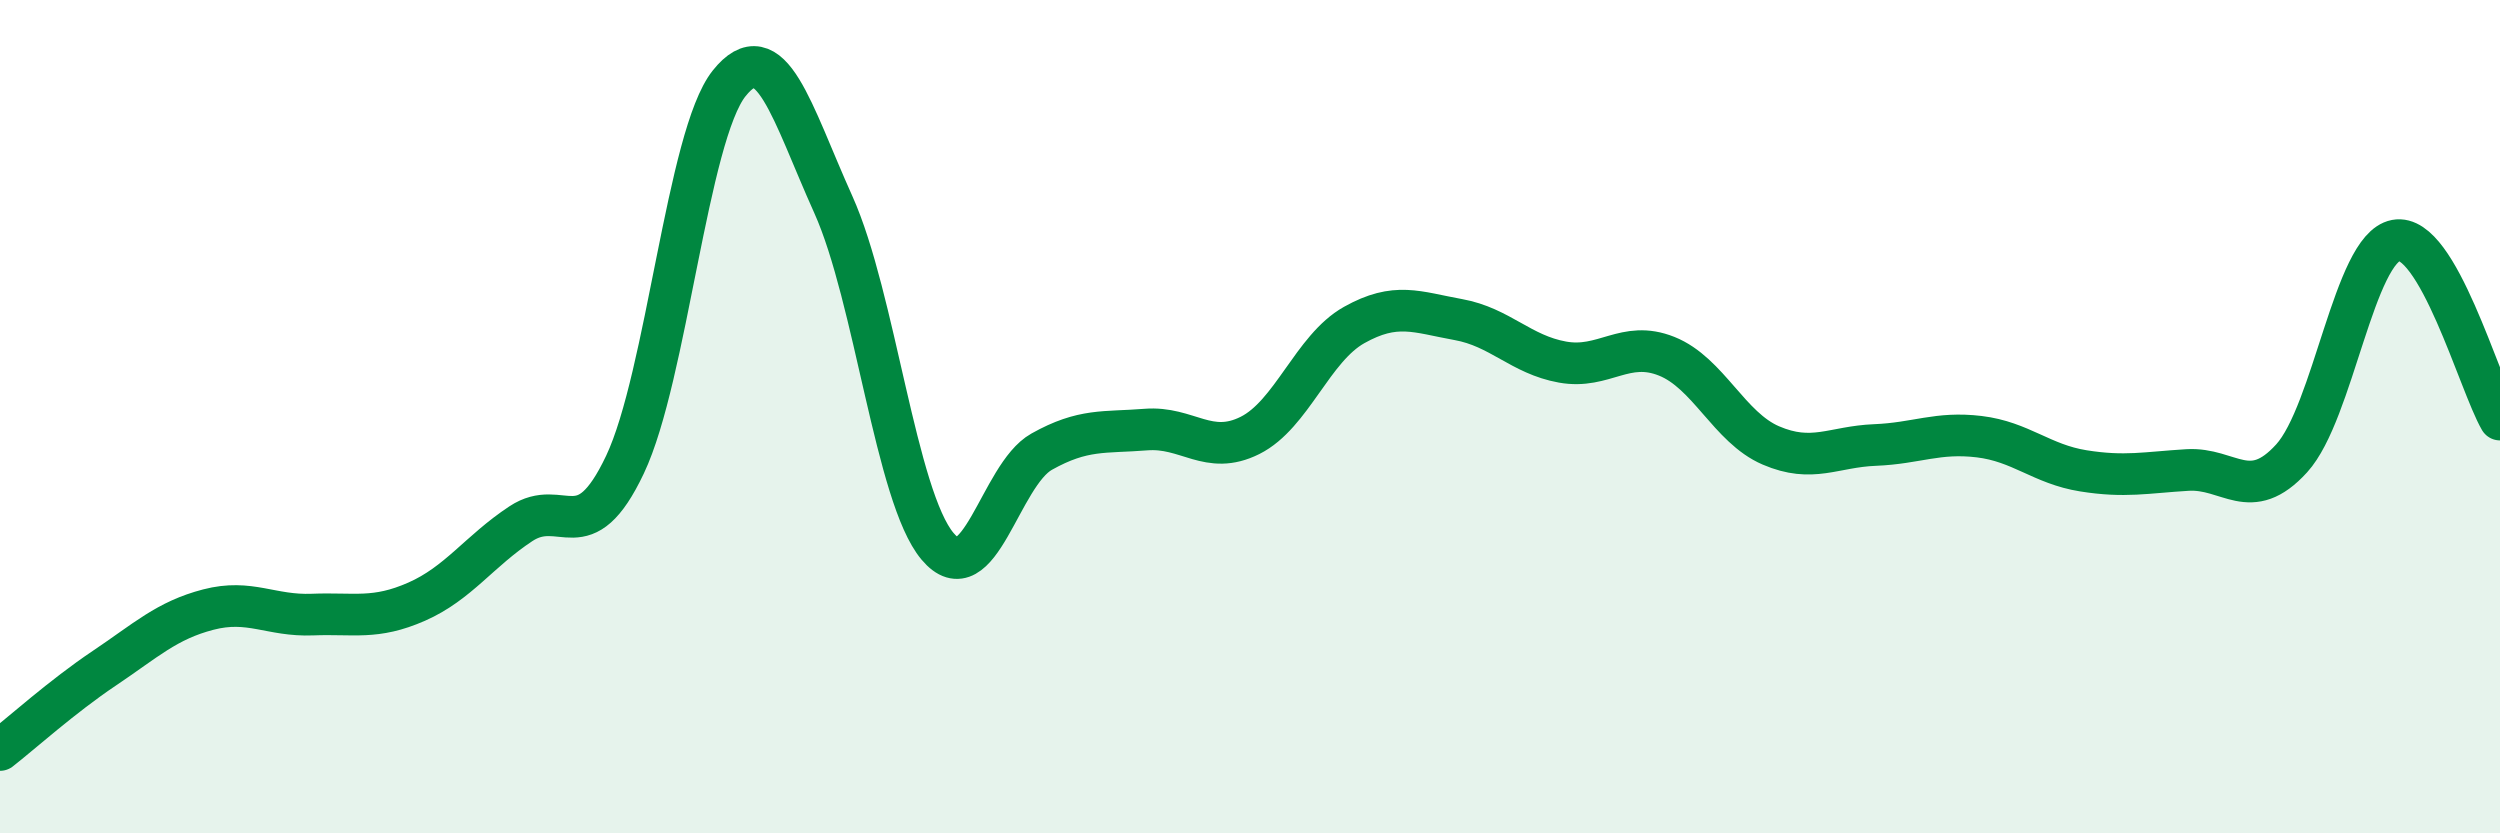 
    <svg width="60" height="20" viewBox="0 0 60 20" xmlns="http://www.w3.org/2000/svg">
      <path
        d="M 0,18 C 0.5,17.61 1.5,16.71 2.5,16.04 C 3.5,15.37 4,14.89 5,14.63 C 6,14.37 6.5,14.79 7.5,14.75 C 8.5,14.71 9,14.88 10,14.44 C 11,14 11.5,13.23 12.5,12.57 C 13.5,11.91 14,13.26 15,11.15 C 16,9.04 16.5,3.25 17.5,2 C 18.5,0.75 19,2.69 20,4.91 C 21,7.13 21.5,11.92 22.5,13.11 C 23.5,14.3 24,11.4 25,10.84 C 26,10.28 26.5,10.39 27.5,10.31 C 28.5,10.23 29,10.95 30,10.45 C 31,9.95 31.5,8.36 32.5,7.8 C 33.5,7.24 34,7.49 35,7.67 C 36,7.85 36.5,8.51 37.5,8.69 C 38.5,8.87 39,8.15 40,8.55 C 41,8.95 41.5,10.26 42.5,10.69 C 43.5,11.12 44,10.72 45,10.68 C 46,10.64 46.5,10.36 47.5,10.48 C 48.5,10.6 49,11.14 50,11.3 C 51,11.46 51.5,11.34 52.5,11.28 C 53.5,11.22 54,12.1 55,11 C 56,9.9 56.5,5.96 57.5,5.77 C 58.5,5.58 59.5,9.21 60,10.07L60 20L0 20Z"
        fill="#008740"
        opacity="0.1"
        stroke-linecap="round"
        stroke-linejoin="round"
      />
      <path
        d="M 0,18 C 0.5,17.61 1.5,16.71 2.5,16.04 C 3.5,15.37 4,14.89 5,14.63 C 6,14.37 6.5,14.79 7.5,14.75 C 8.5,14.71 9,14.88 10,14.44 C 11,14 11.5,13.23 12.5,12.57 C 13.5,11.91 14,13.26 15,11.15 C 16,9.04 16.5,3.25 17.5,2 C 18.5,0.75 19,2.69 20,4.91 C 21,7.13 21.5,11.92 22.5,13.11 C 23.5,14.3 24,11.4 25,10.84 C 26,10.28 26.5,10.39 27.5,10.31 C 28.5,10.23 29,10.95 30,10.45 C 31,9.95 31.5,8.36 32.5,7.8 C 33.5,7.24 34,7.49 35,7.67 C 36,7.85 36.5,8.51 37.5,8.69 C 38.5,8.87 39,8.15 40,8.55 C 41,8.95 41.5,10.26 42.5,10.69 C 43.5,11.12 44,10.72 45,10.68 C 46,10.64 46.5,10.36 47.5,10.48 C 48.5,10.6 49,11.14 50,11.3 C 51,11.46 51.5,11.34 52.5,11.28 C 53.5,11.22 54,12.1 55,11 C 56,9.9 56.5,5.96 57.5,5.77 C 58.5,5.58 59.5,9.21 60,10.07"
        stroke="#008740"
        stroke-width="1"
        fill="none"
        stroke-linecap="round"
        stroke-linejoin="round"
      />
    </svg>
  